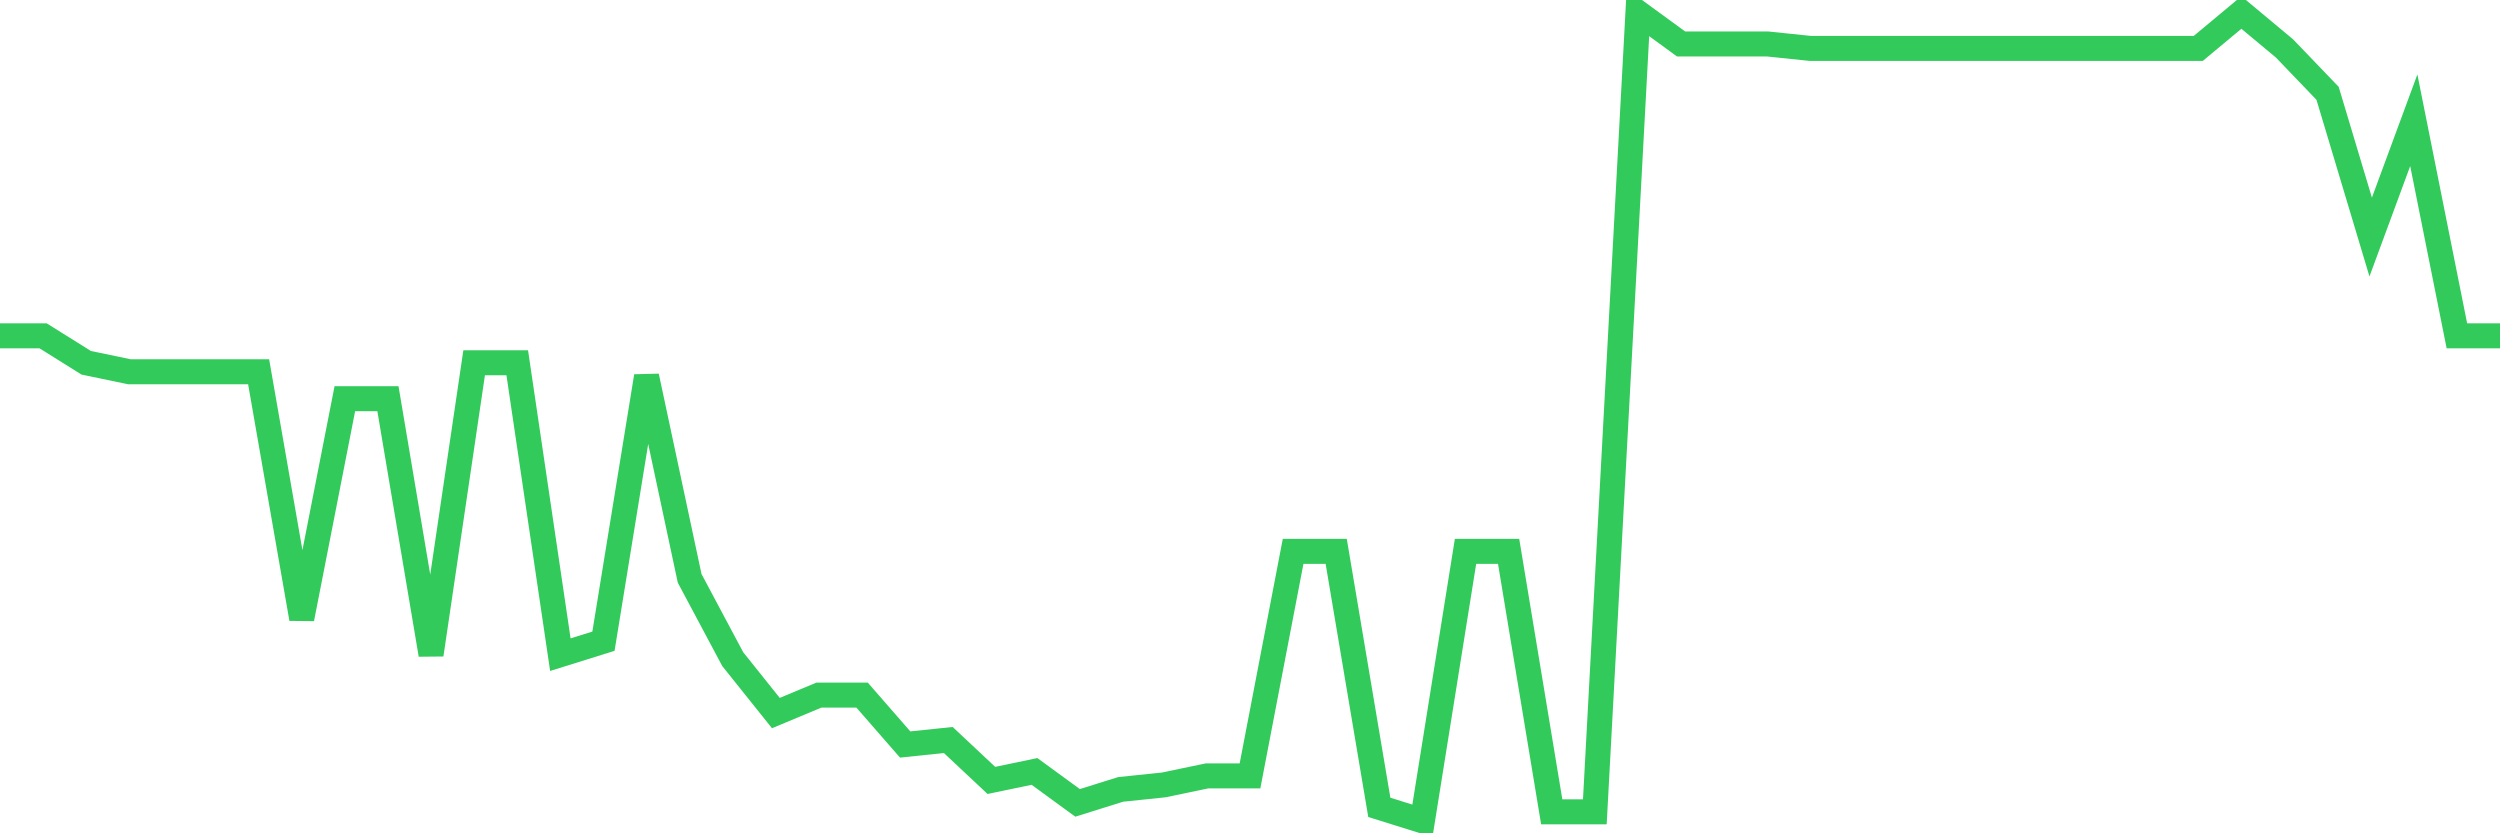 <svg
  xmlns="http://www.w3.org/2000/svg"
  xmlns:xlink="http://www.w3.org/1999/xlink"
  width="120"
  height="40"
  viewBox="0 0 120 40"
  preserveAspectRatio="none"
>
  <polyline
    points="0,16.12 2.069,16.12 4.138,17.413 6.207,17.844 8.276,17.844 10.345,17.844 12.414,17.844 14.483,29.7 16.552,19.138 18.621,19.138 20.69,31.424 22.759,17.413 24.828,17.413 26.897,31.424 28.966,30.778 31.034,18.06 33.103,27.76 35.172,31.64 37.241,34.227 39.31,33.364 41.379,33.364 43.448,35.736 45.517,35.52 47.586,37.46 49.655,37.029 51.724,38.538 53.793,37.891 55.862,37.676 57.931,37.244 60,37.244 62.069,26.467 64.138,26.467 66.207,38.753 68.276,39.4 70.345,26.467 72.414,26.467 74.483,38.969 76.552,38.969 78.621,0.6 80.69,2.109 82.759,2.109 84.828,2.109 86.897,2.324 88.966,2.324 91.034,2.324 93.103,2.324 95.172,2.324 97.241,2.324 99.31,2.324 101.379,2.324 103.448,2.324 105.517,2.324 107.586,0.6 109.655,2.324 111.724,4.48 113.793,11.378 115.862,5.773 117.931,16.12 120,16.12"
    fill="none"
    stroke="#32ca5b"
    stroke-width="1.2"
  >
  </polyline>
</svg>